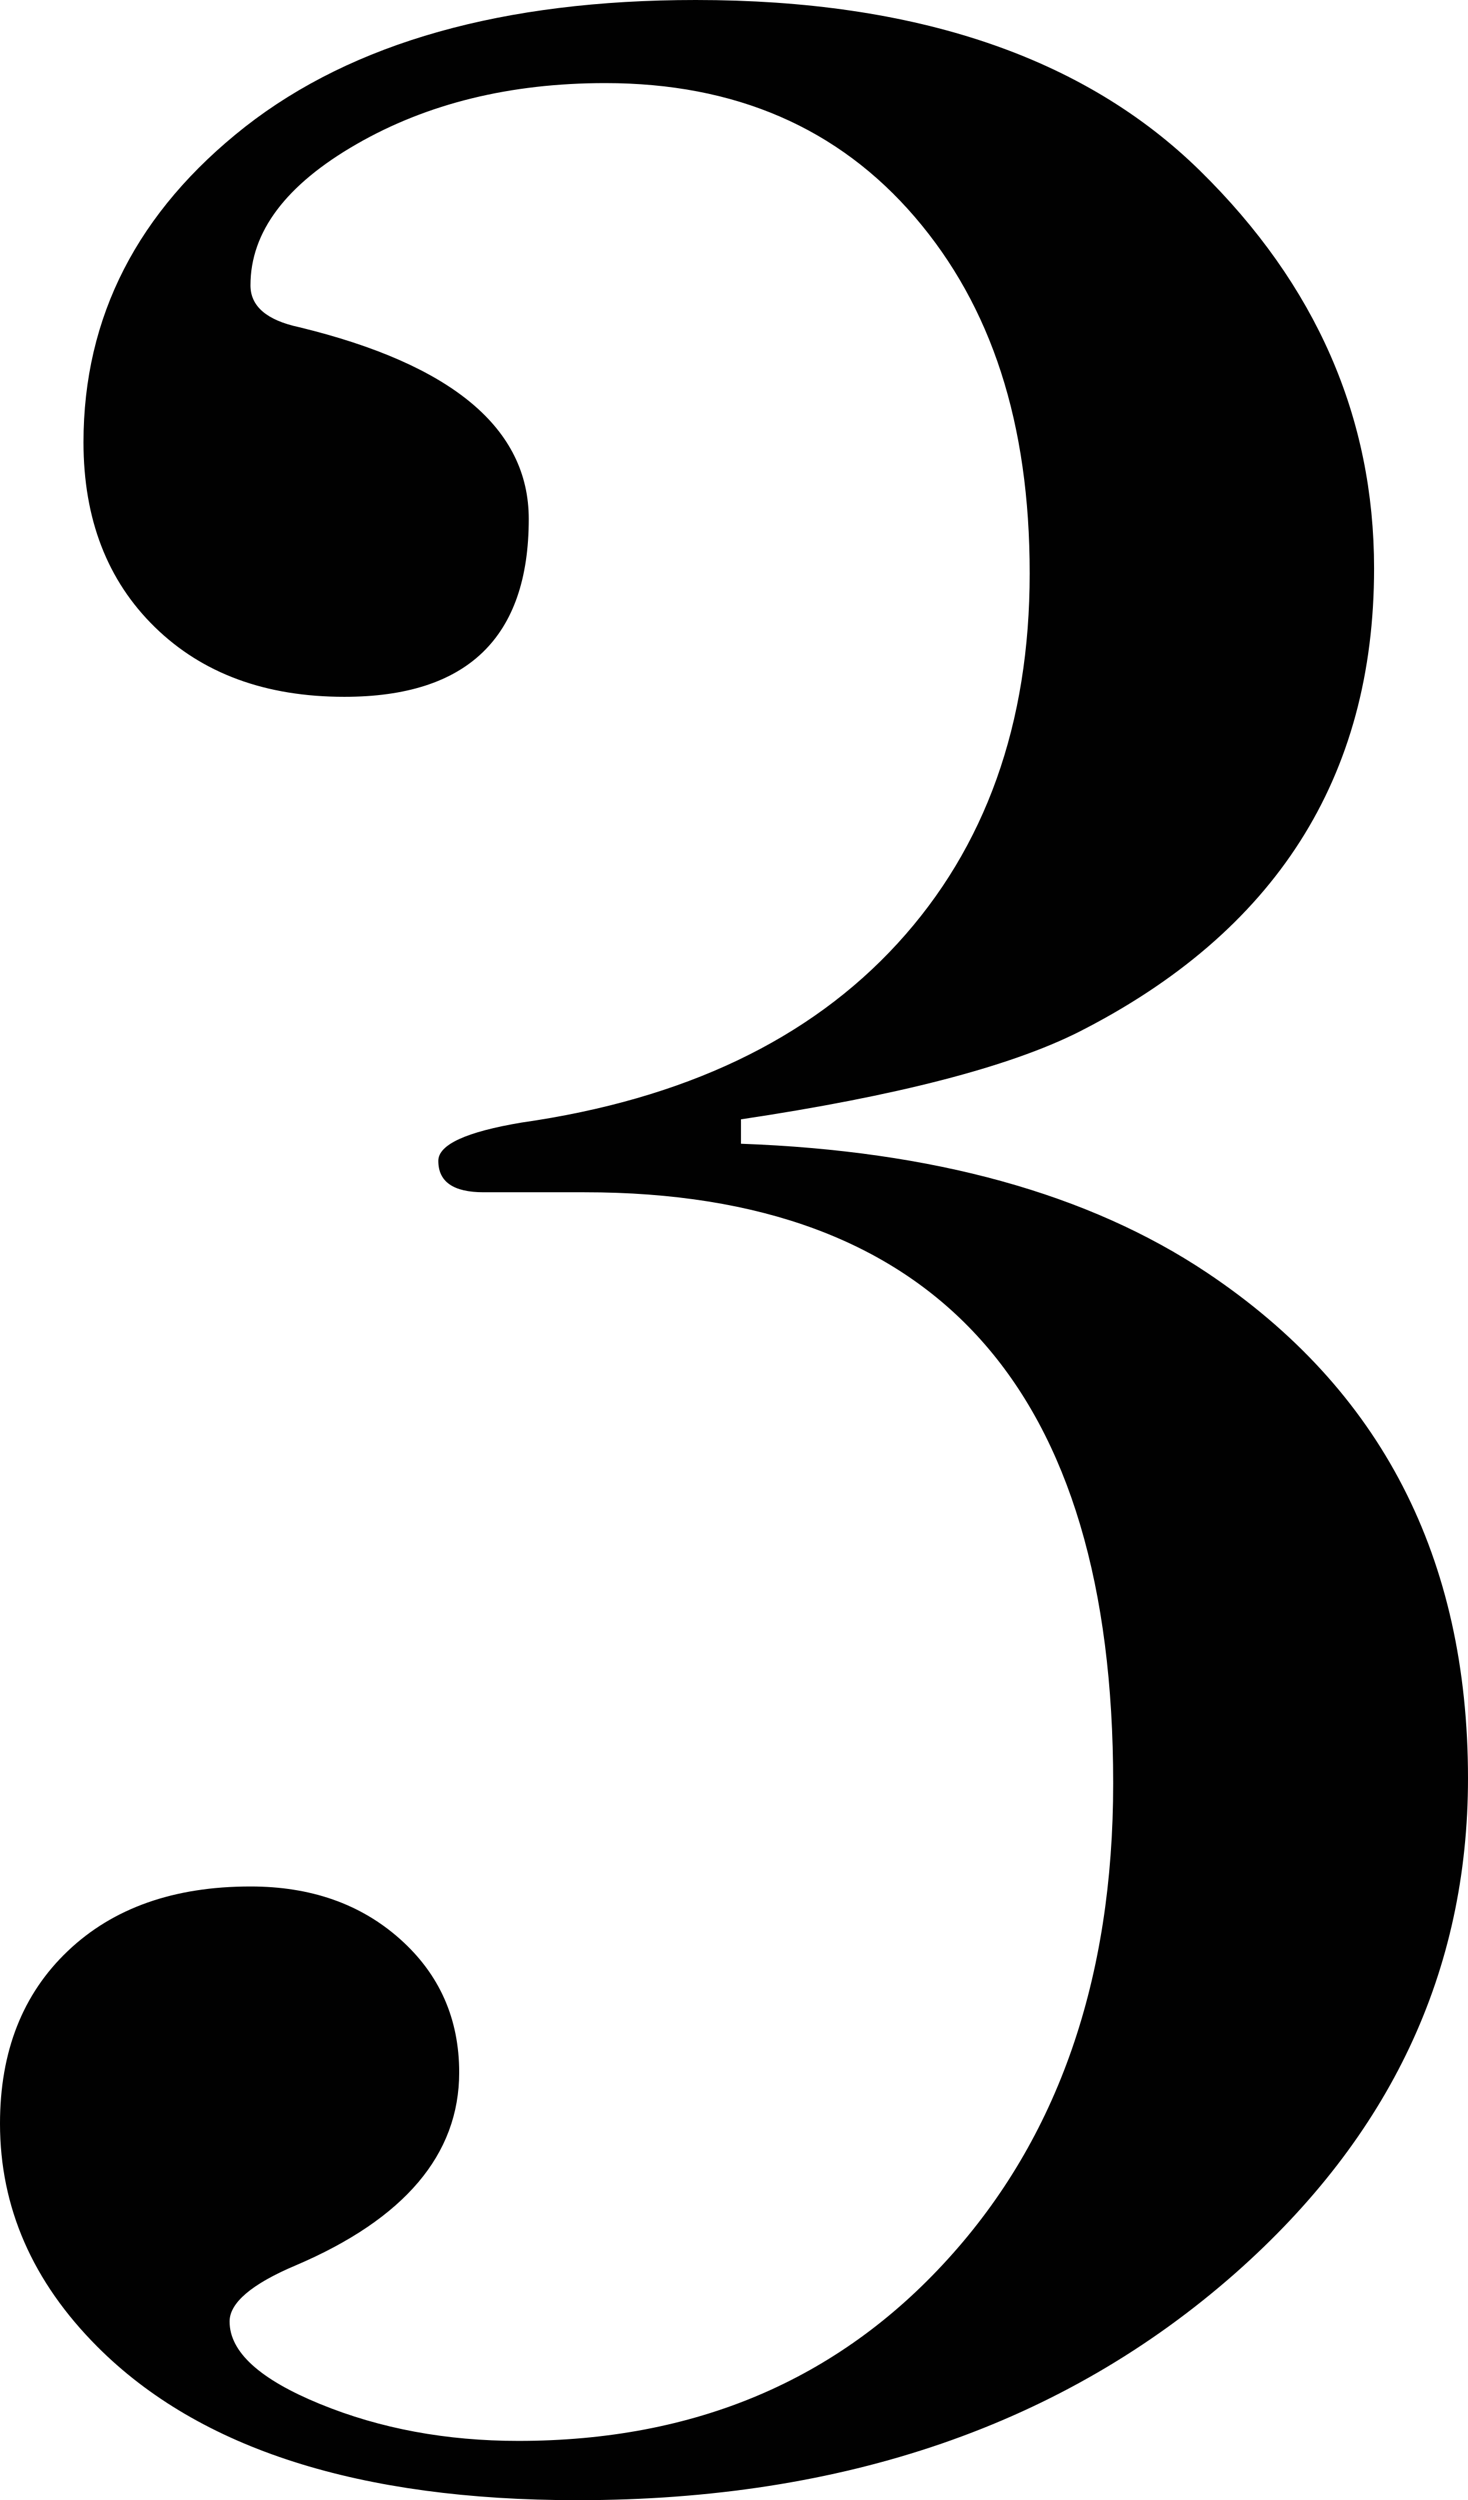 <?xml version="1.0" encoding="UTF-8"?> <svg xmlns="http://www.w3.org/2000/svg" width="94" height="160" viewBox="0 0 94 160" fill="none"><path d="M94 113.808C94 126.155 89.025 136.718 79.076 145.495C68.087 155.165 54.054 160 36.976 160C23.017 160 12.771 156.727 6.237 150.181C2.079 146.016 0 141.255 0 135.9C0 131.288 1.448 127.606 4.344 124.854C7.239 122.101 11.137 120.725 16.038 120.725C19.899 120.725 23.092 121.841 25.616 124.091C28.141 126.341 29.403 129.186 29.403 132.627C29.403 137.871 25.913 141.999 18.934 144.974C16.112 146.165 14.701 147.373 14.701 148.563C14.701 150.516 16.632 152.264 20.493 153.845C24.354 155.425 28.586 156.206 33.19 156.206C44.475 156.206 53.645 152.338 60.699 144.565C67.753 136.811 71.28 126.657 71.28 114.124C71.28 88.907 59.994 76.299 37.422 76.299H30.962C29.032 76.299 28.066 75.63 28.066 74.291C28.066 73.25 29.848 72.431 33.412 71.836C43.807 70.349 51.826 66.537 57.469 60.381C63.112 54.226 65.934 46.323 65.934 36.69C65.934 27.057 63.483 19.6 58.583 13.891C53.682 8.182 47.074 5.318 38.758 5.318C32.67 5.318 27.361 6.62 22.832 9.224C18.302 11.827 16.038 14.84 16.038 18.261C16.038 19.6 17.077 20.493 19.156 20.939C28.957 23.319 33.858 27.41 33.858 33.212C33.858 40.8 29.923 44.593 22.052 44.593C17.003 44.593 12.957 43.105 9.912 40.13C6.868 37.155 5.346 33.212 5.346 28.303C5.346 20.27 8.799 13.538 15.704 8.108C22.609 2.715 32.224 0 44.55 0C58.657 0 69.423 3.645 76.848 10.934C84.273 18.224 87.986 26.704 87.986 36.374C87.986 49.763 81.675 59.656 69.052 66.053C64.597 68.284 57.395 70.144 47.446 71.632V73.194C59.771 73.64 69.72 76.392 77.294 81.451C88.431 88.889 94 99.675 94 113.808Z" fill="#010101"></path></svg> 